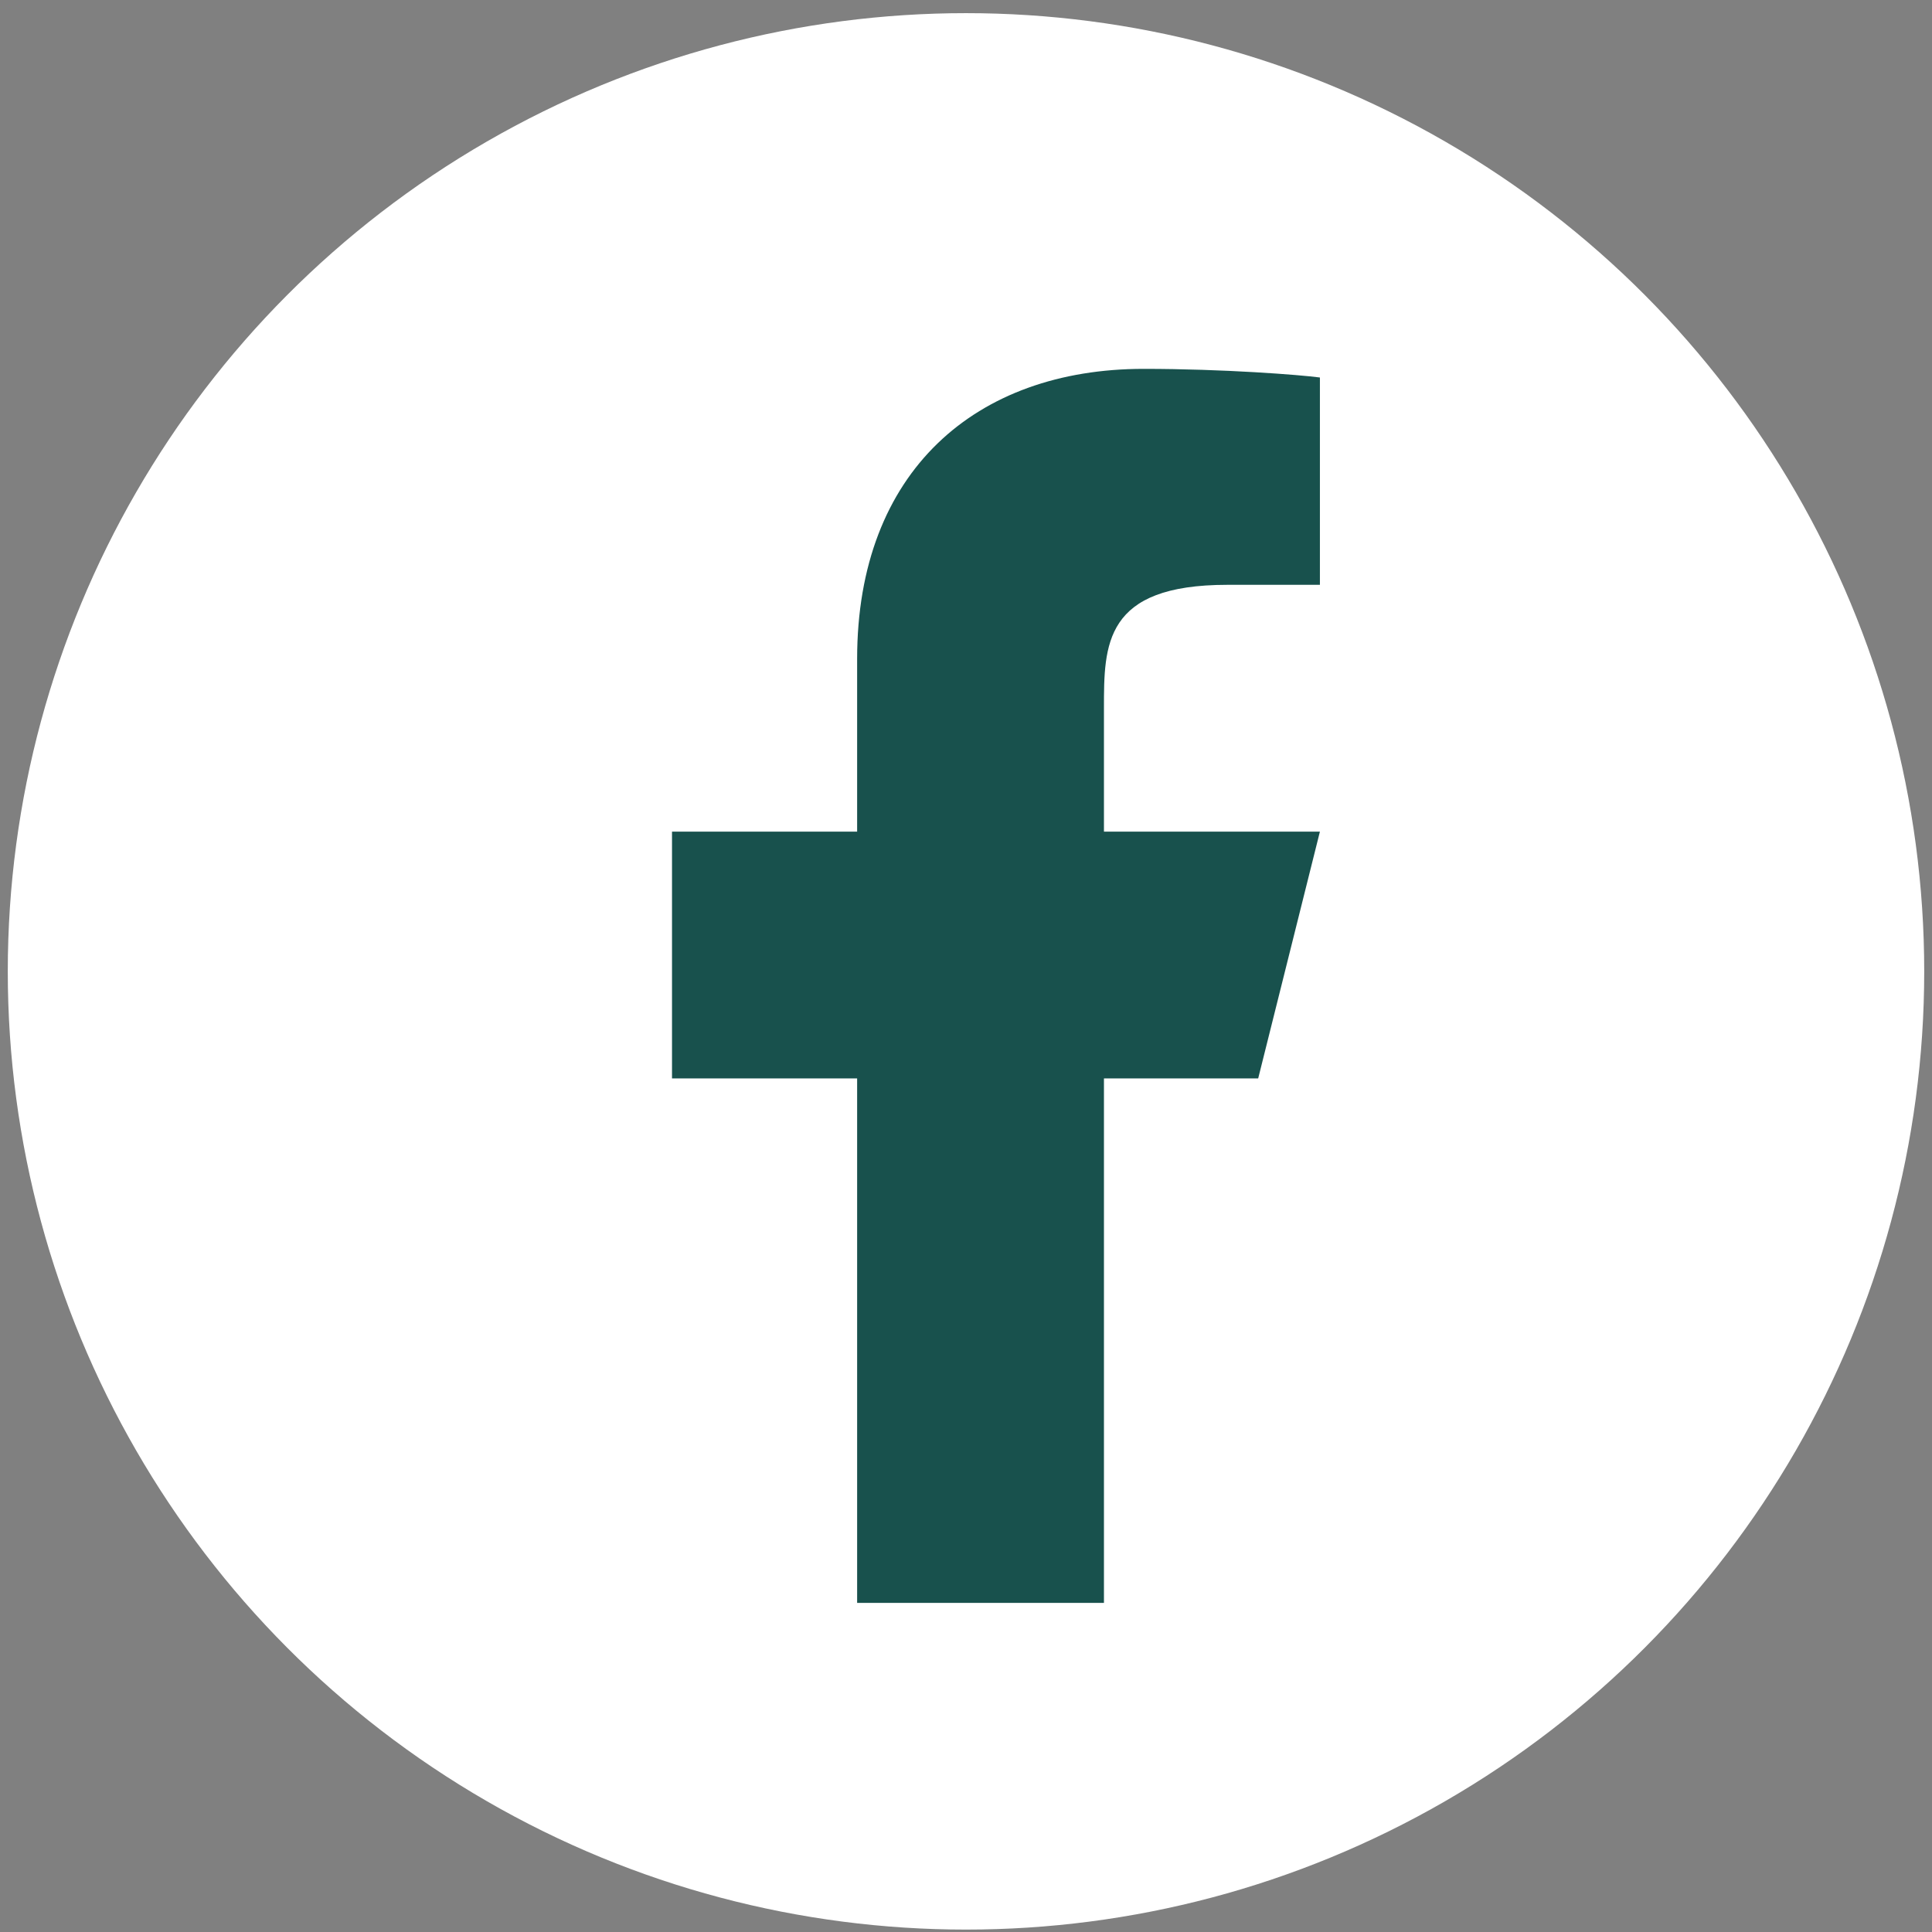 <svg width="37" height="37" viewBox="0 0 77 77" fill="none" xmlns="http://www.w3.org/2000/svg">
<rect x="0" y="0" width="77" height="77" fill="#808080" stroke="none"/>
<circle cx="38.5" cy="38.714" r="38.19" fill="white"/>
<path d="M43.998 42.981H50.145L52.605 33.145H43.998V28.226C43.998 25.693 43.998 23.308 48.916 23.308H52.605V15.045C51.803 14.939 48.776 14.701 45.579 14.701C38.902 14.701 34.161 18.776 34.161 26.259V33.145H26.783V42.981H34.161V63.884H43.998V42.981Z" fill="#18514D"/>
</svg>
